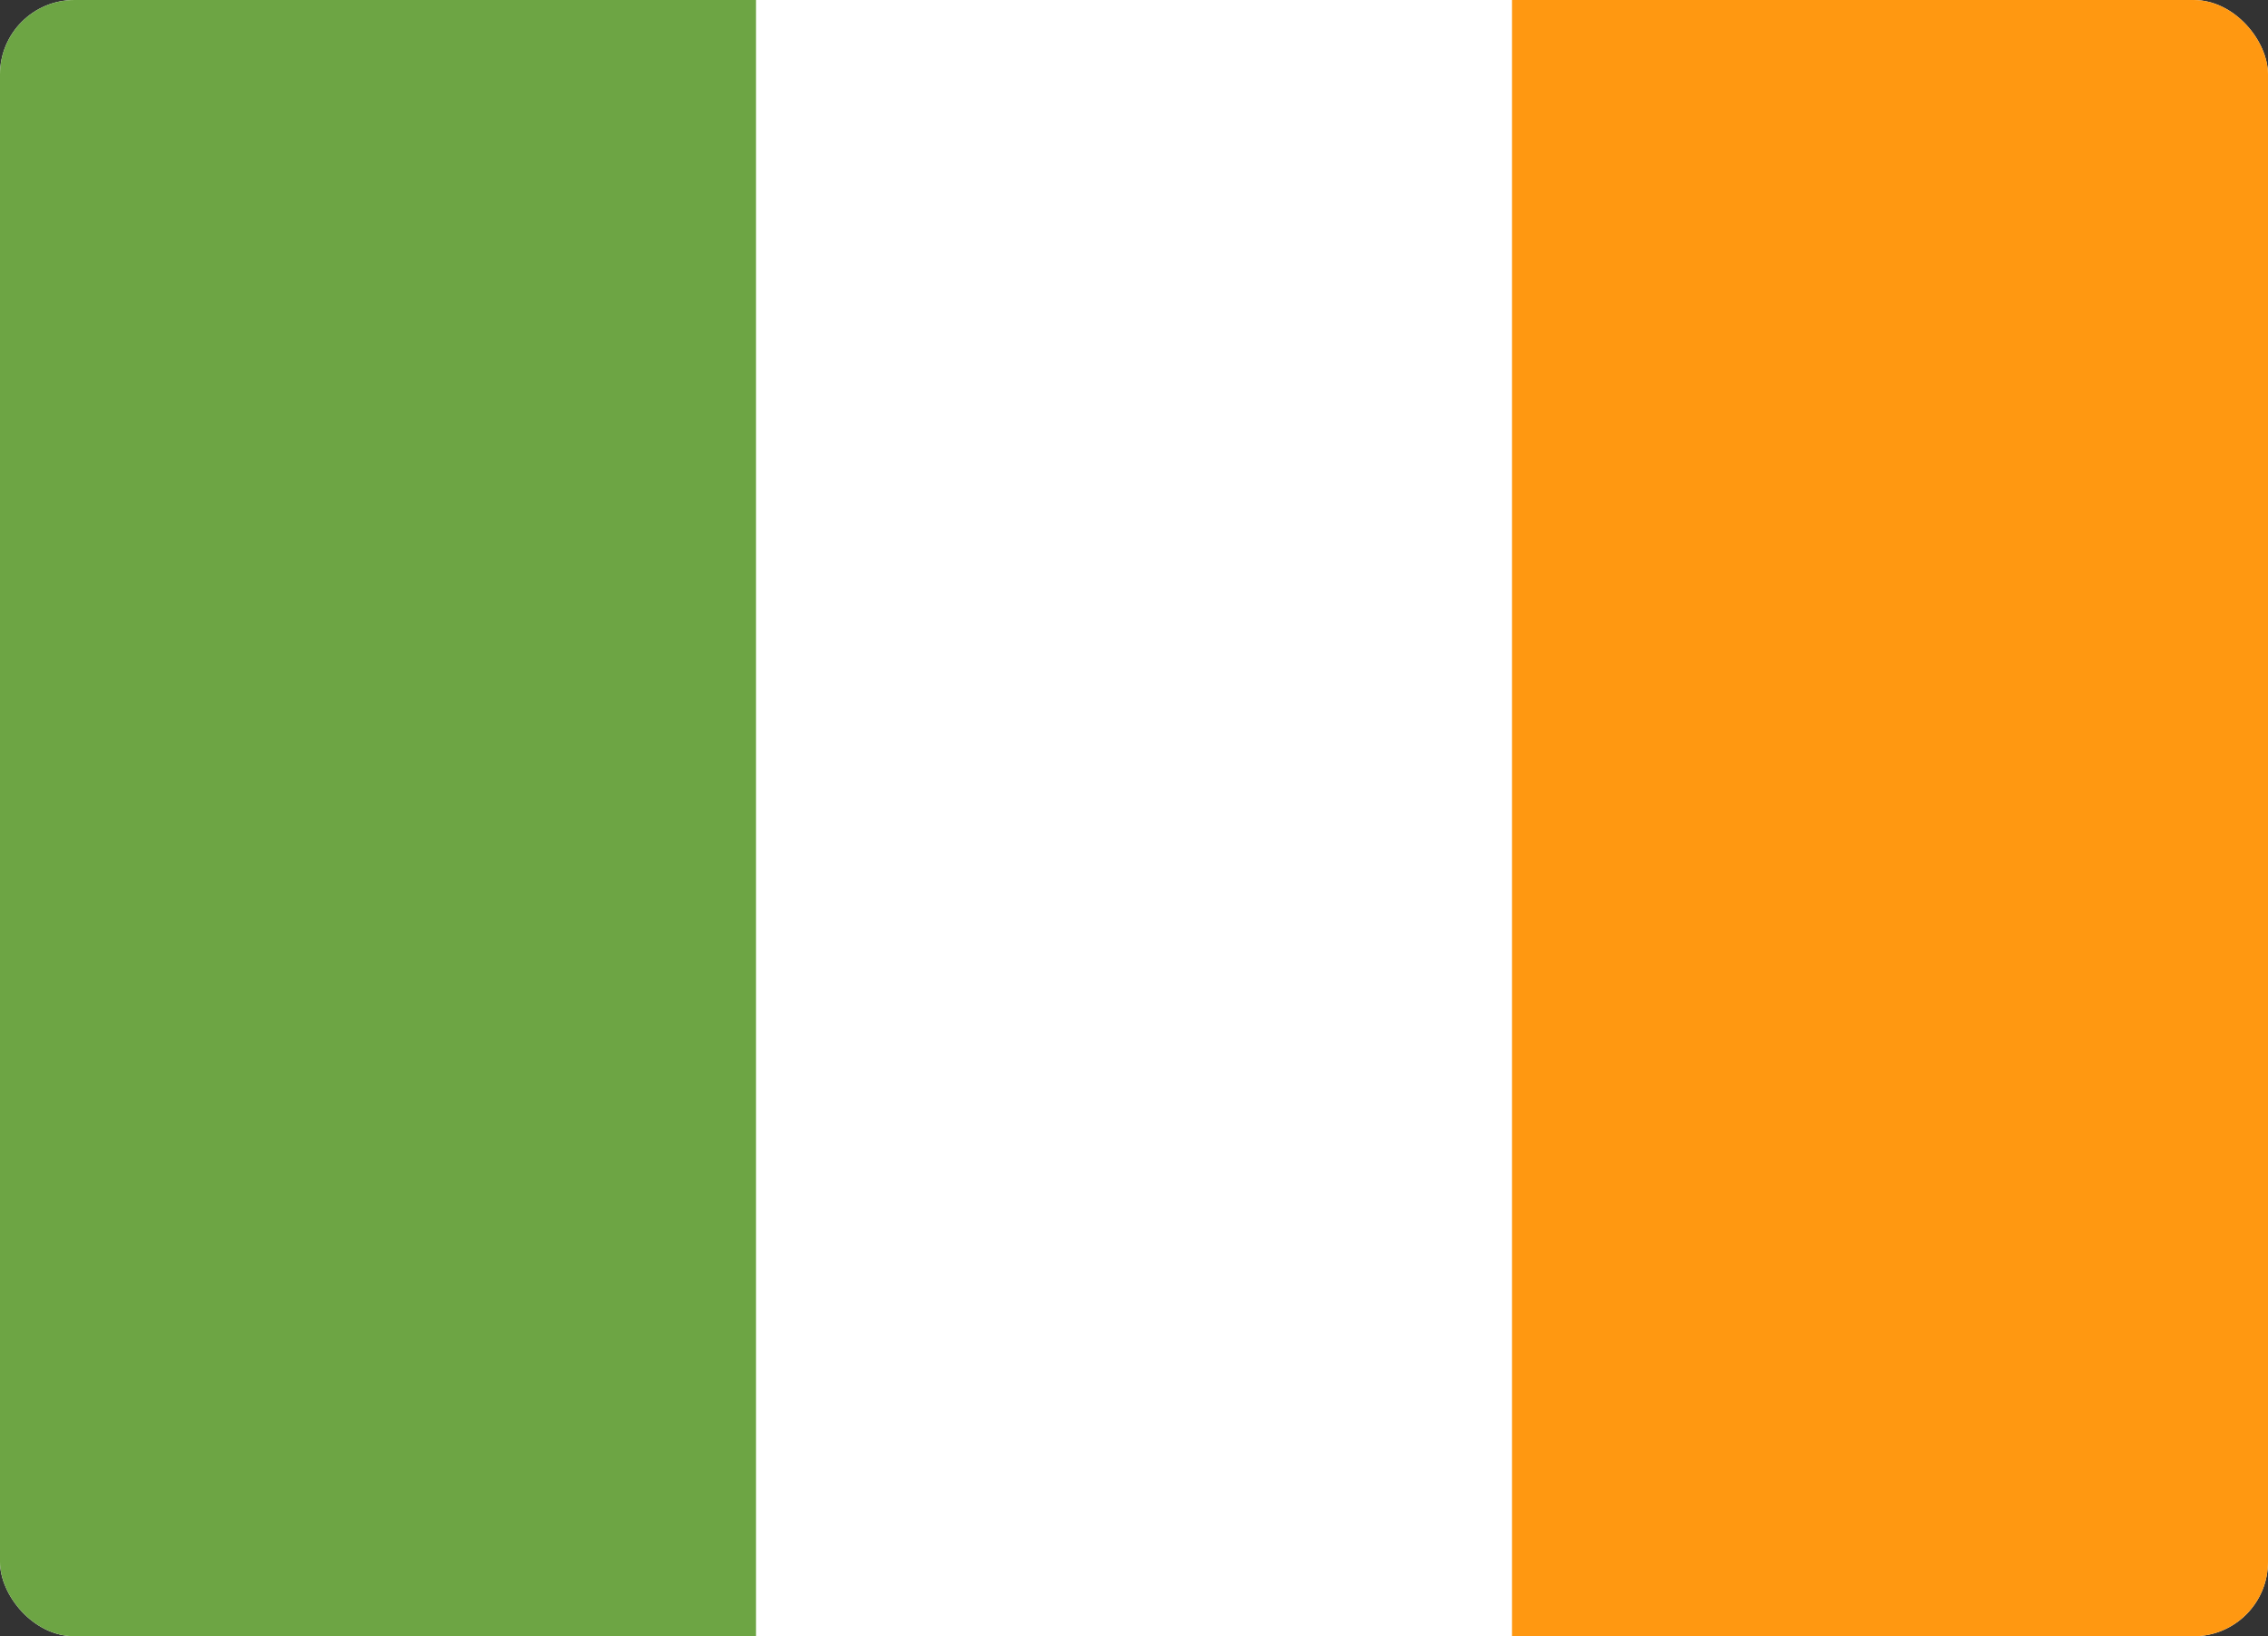 <svg width="61" height="44" viewBox="0 0 61 44" fill="none" xmlns="http://www.w3.org/2000/svg">
<rect x="0" y="0" width="61" height="44" fill="#333333" stroke="none"/>
<g clip-path="url(#clip0_717_5579)">
<path d="M0 0H61V43.999H0V0Z" fill="white"/>
<path d="M0 0H20.333V44.001H0V0Z" fill="#6DA544"/>
<path d="M40.667 0H61V44.001H40.667V0Z" fill="#FF9811"/>
</g>
<defs>
<clipPath id="clip0_717_5579">
<rect width="61" height="44" rx="2" fill="white"/>
</clipPath>
</defs>
</svg>

